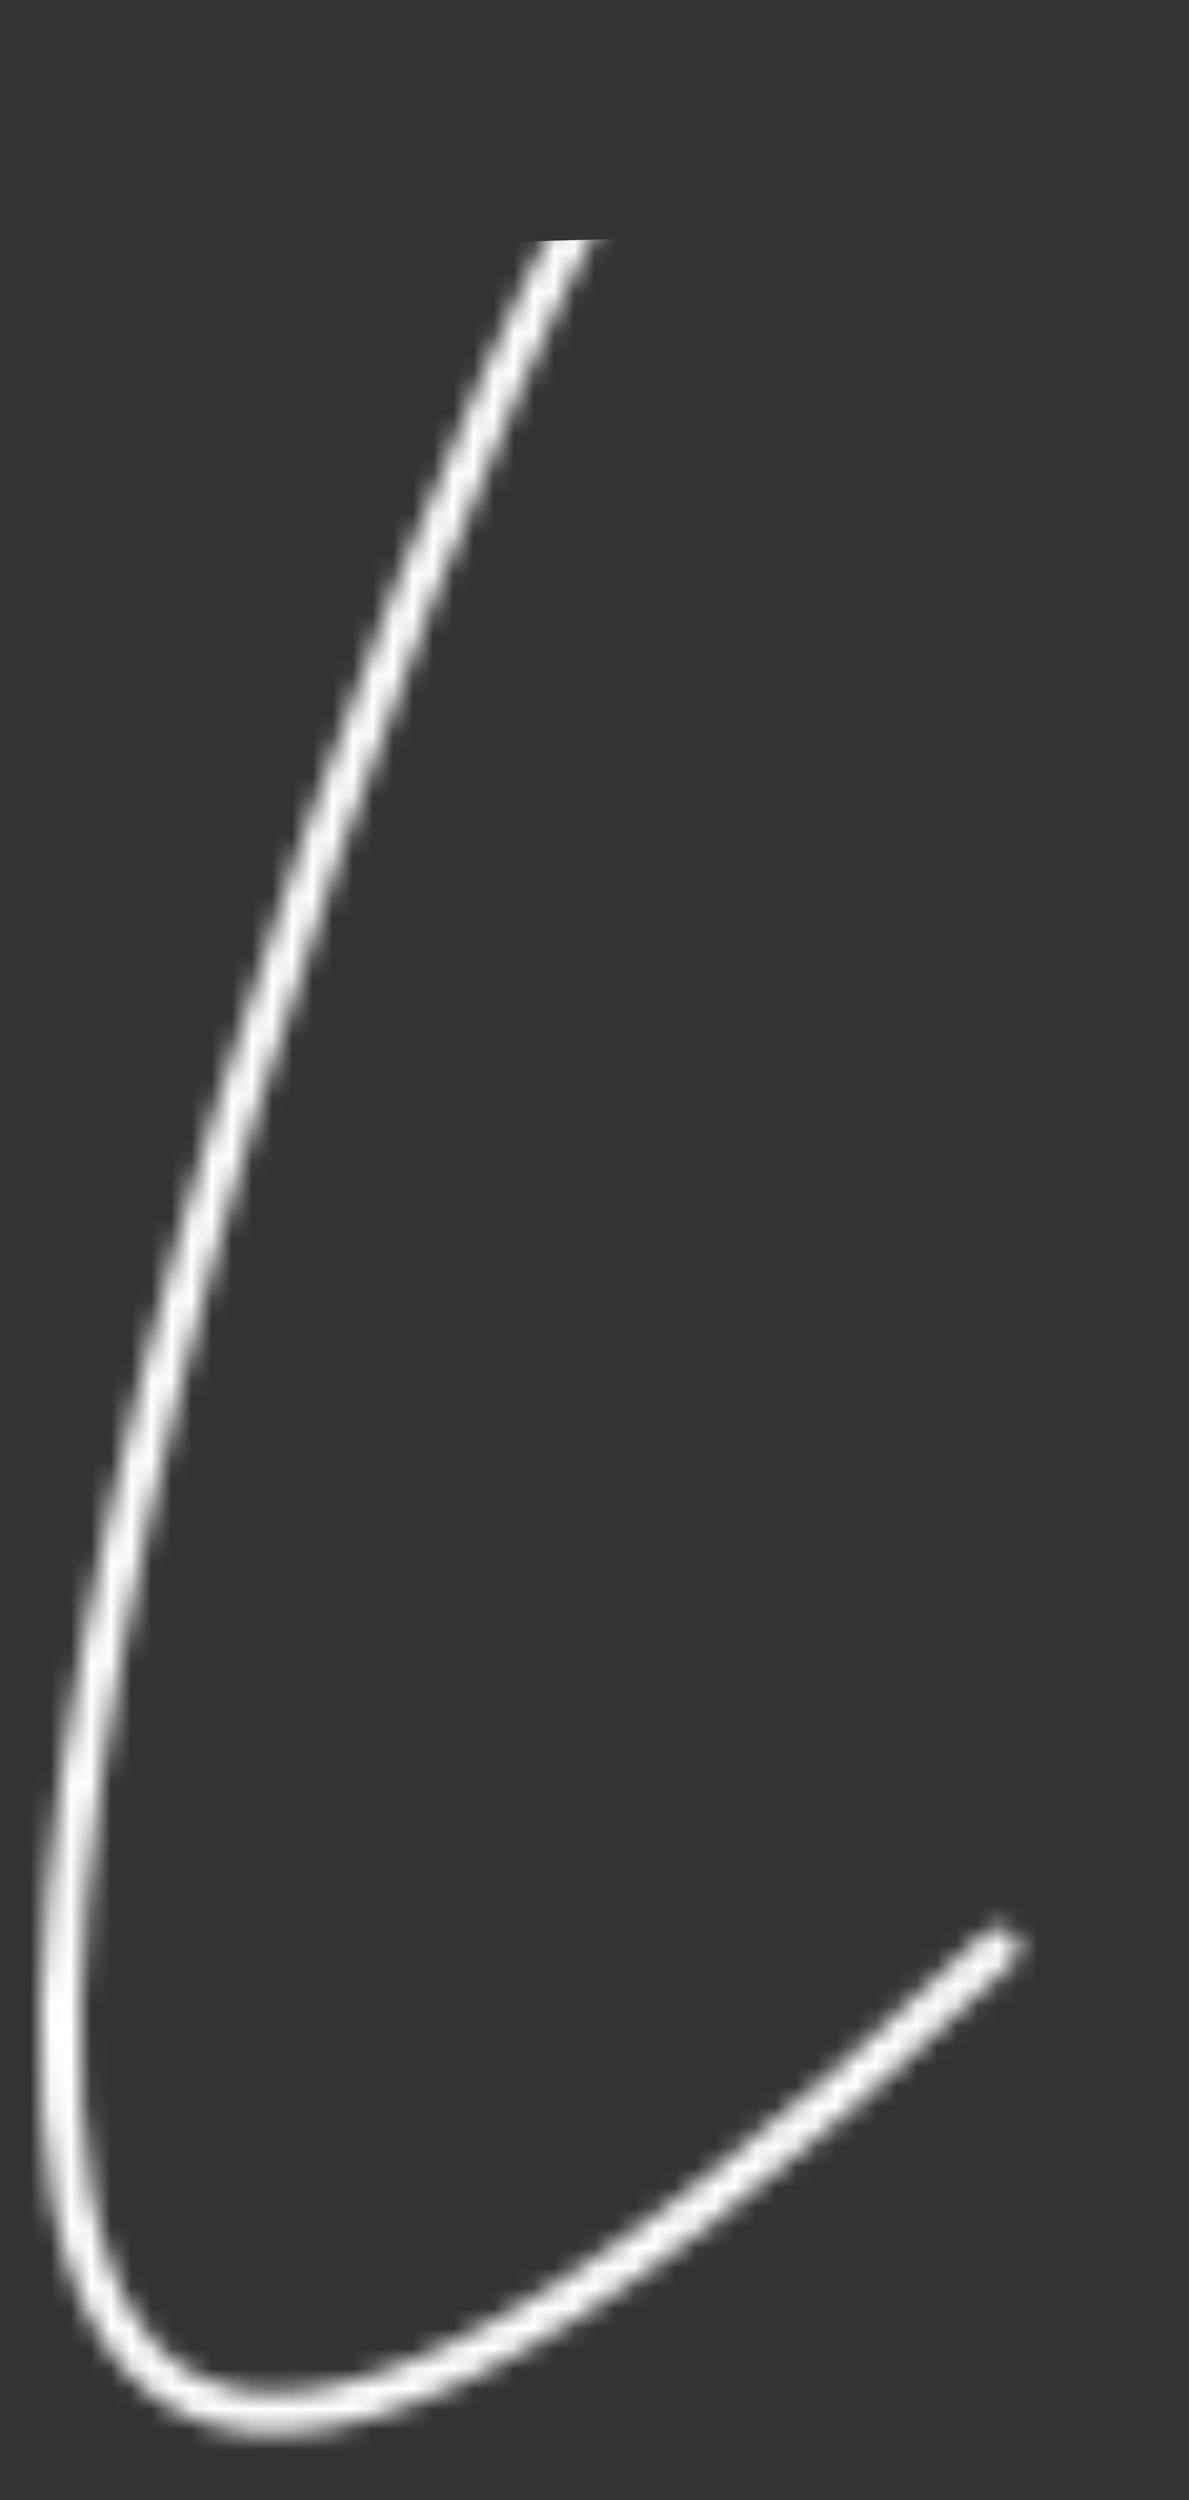 <?xml version="1.0" encoding="UTF-8"?> <svg xmlns="http://www.w3.org/2000/svg" width="59" height="124" viewBox="0 0 59 124" fill="none"><rect x="0" y="0" width="59" height="124" fill="#333333" stroke="none"/><mask id="mask0_491_16" style="mask-type:alpha" maskUnits="userSpaceOnUse" x="1" y="2" width="50" height="119"><path d="M48.873 95.91C49.273 95.529 49.906 95.544 50.287 95.944C50.668 96.344 50.653 96.977 50.253 97.358L48.873 95.91ZM34.5 3L34.5 4C34.598 4 34.499 3.964 34.154 4.264C33.847 4.533 33.462 4.966 33.006 5.583C32.099 6.813 31.005 8.643 29.775 10.989C27.322 15.672 24.39 22.293 21.394 29.997C15.402 45.407 9.191 65.052 6.054 82.011C4.484 90.496 3.693 98.259 4.063 104.462C4.437 110.73 5.98 115.114 8.763 117.22C11.461 119.261 15.744 119.442 22.396 116.22C29.02 113.012 37.703 106.556 48.873 95.91L49.563 96.634L50.253 97.358C39.032 108.053 30.171 114.677 23.268 118.02C16.395 121.349 11.171 121.55 7.556 118.815C4.026 116.144 2.447 110.953 2.067 104.582C1.683 98.145 2.504 90.202 4.087 81.647C7.254 64.528 13.508 44.758 19.53 29.273C22.541 21.529 25.503 14.833 28.004 10.061C29.252 7.679 30.401 5.746 31.397 4.396C31.894 3.723 32.377 3.161 32.84 2.757C33.266 2.386 33.839 2 34.5 2L34.5 3Z" fill="#F9F9F9"></path></mask><g mask="url(#mask0_491_16)"><rect x="-5.153" y="12.833" width="103.154" height="110.175" transform="rotate(-1.574 -5.153 12.833)" fill="white"></rect></g></svg> 